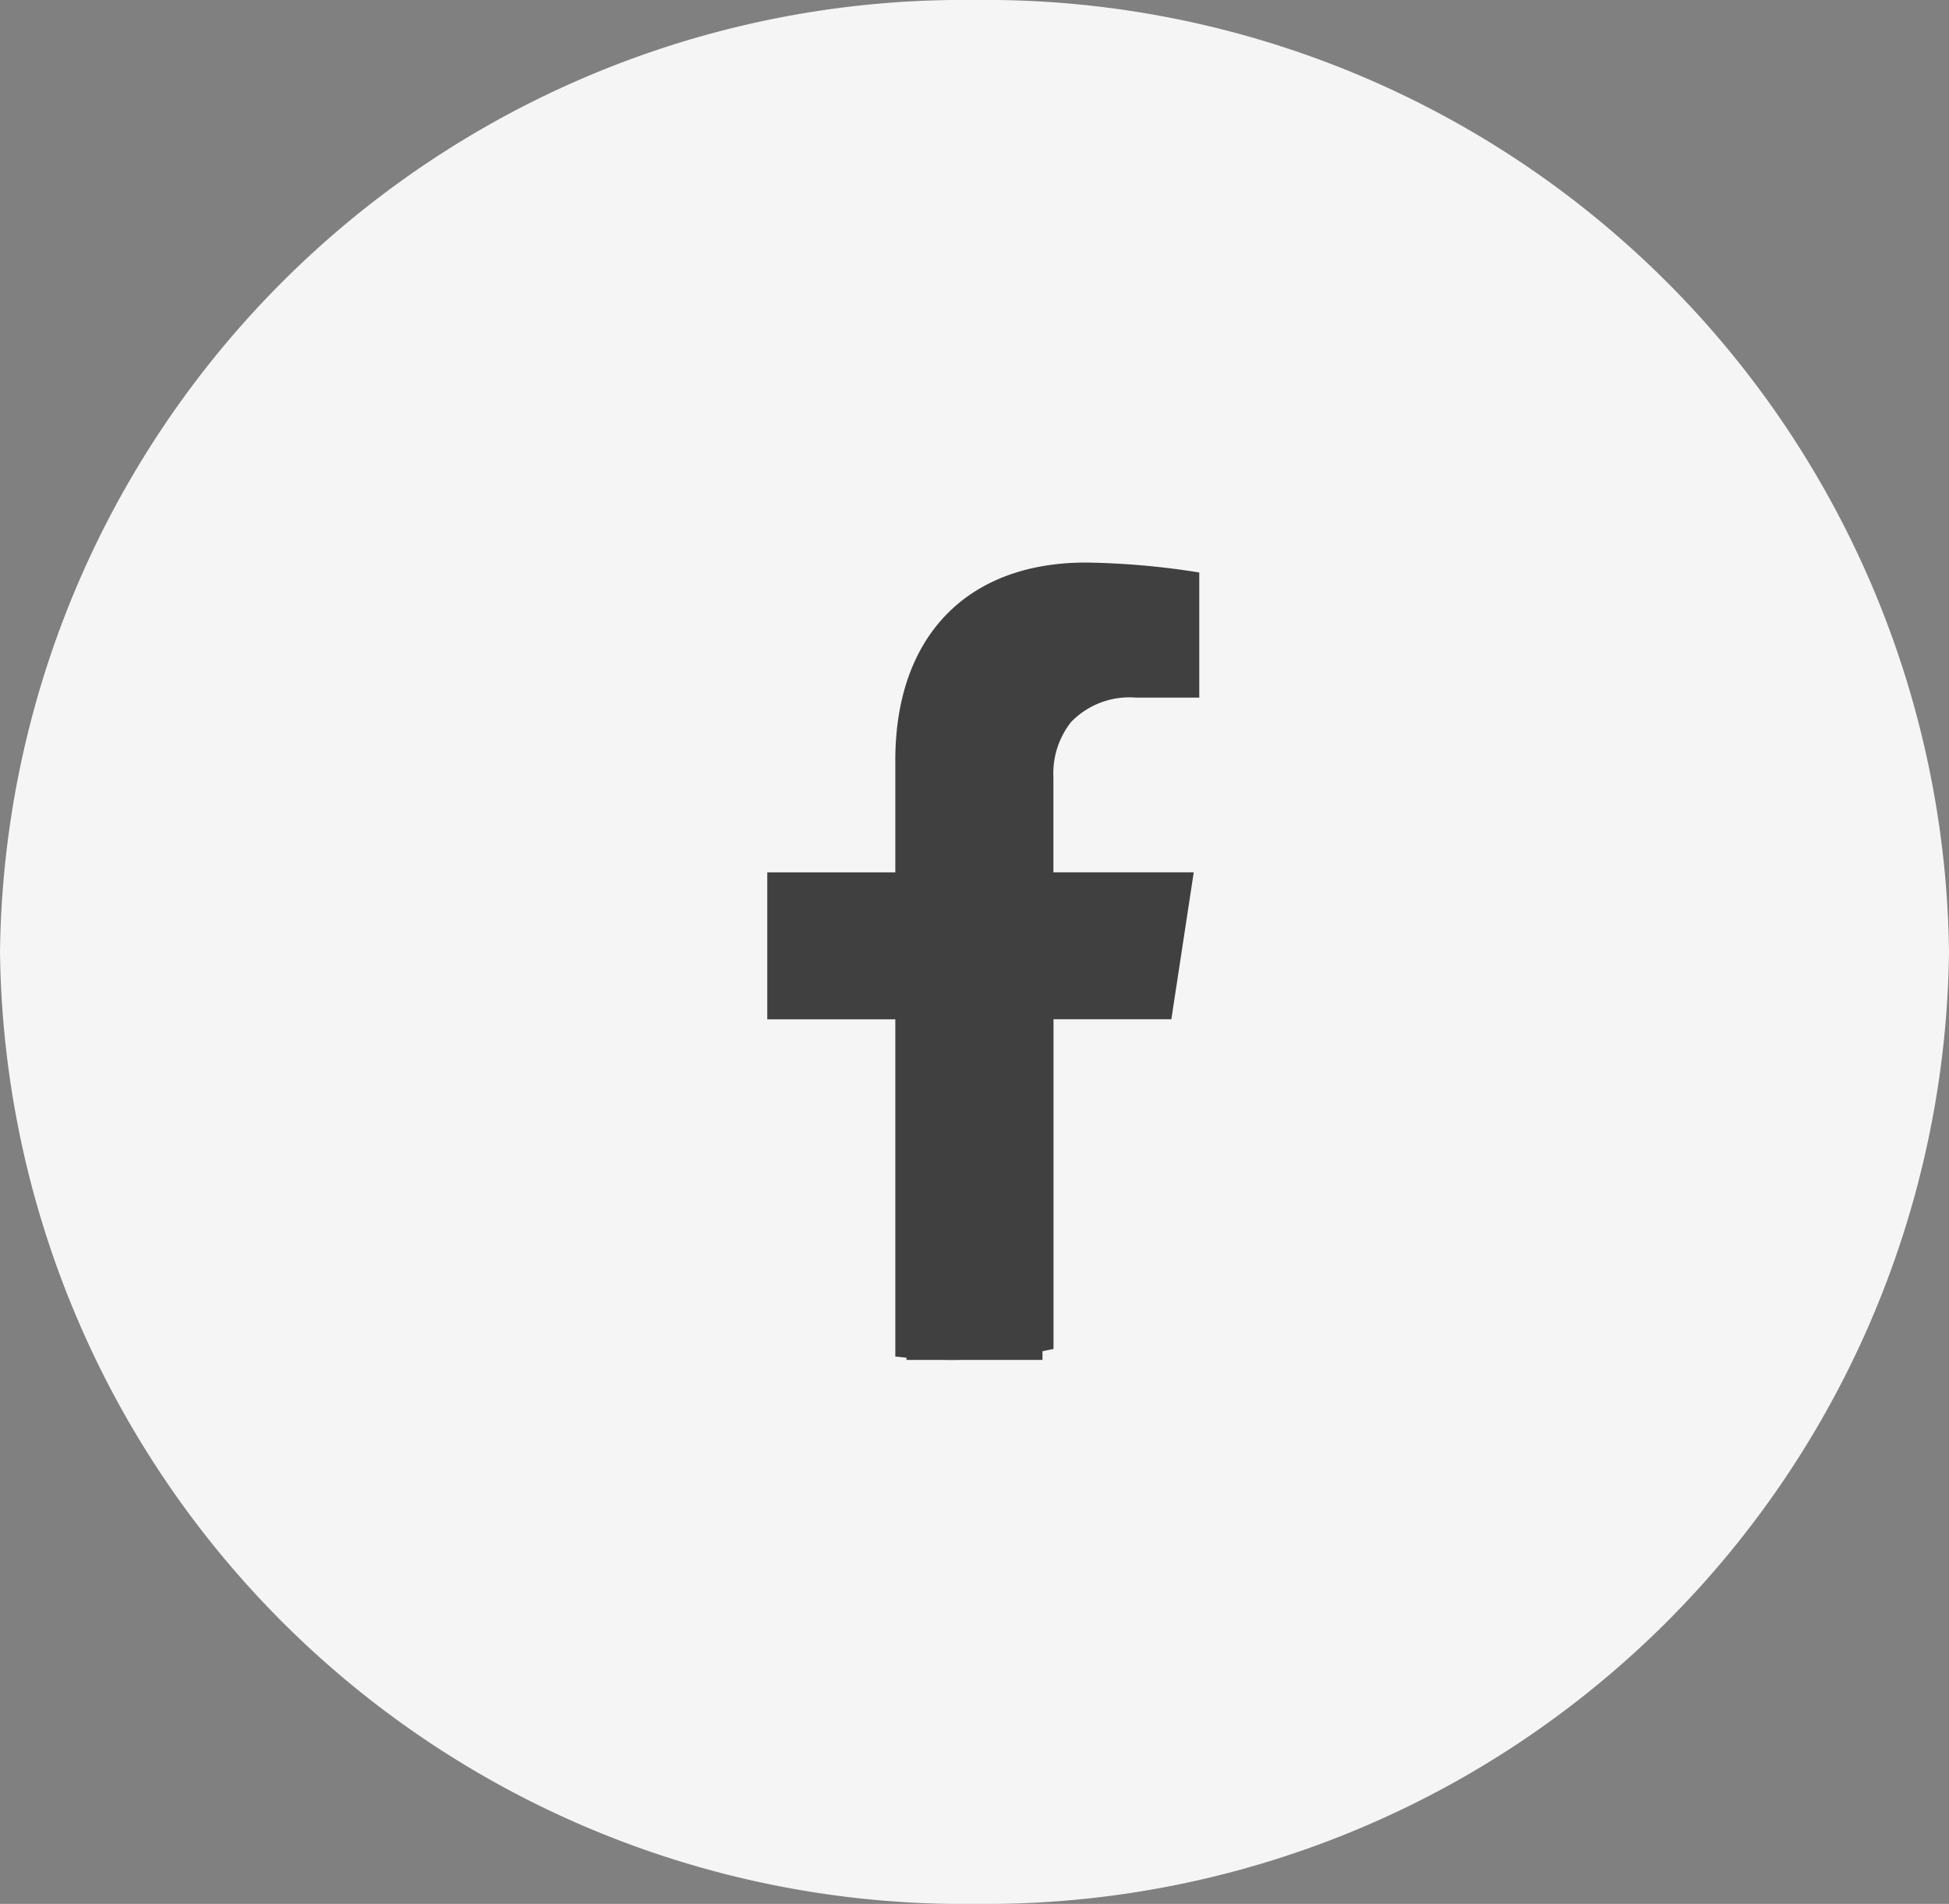 <svg xmlns="http://www.w3.org/2000/svg" width="43" height="42" viewBox="0 0 43 42">
  <rect x="0" y="0" width="43" height="42" fill="#808080" stroke="none"/>
  <g id="グループ_8398" data-name="グループ 8398" transform="translate(0.268 -0.464)">
    <path id="パス_54106" data-name="パス 54106" d="M21.5,0A21.254,21.254,0,0,1,43,21,21.254,21.254,0,0,1,21.5,42,21.254,21.254,0,0,1,0,21,21.254,21.254,0,0,1,21.5,0Z" transform="translate(-0.268 0.464)" fill="#f5f5f5"/>
    <g id="グループ_8397" data-name="グループ 8397" transform="translate(10.085 8.493)">
      <ellipse id="楕円形_6" data-name="楕円形 6" cx="10" cy="9.5" rx="10" ry="9.5" transform="translate(0.647 2.971)" fill="#404040"/>
      <rect id="長方形_25126" data-name="長方形 25126" width="3" height="10" transform="translate(9.647 11.971)" fill="#404040"/>
      <path id="前面オブジェクトで型抜き_3" data-name="前面オブジェクトで型抜き 3" d="M9.4,22.293h0A11.244,11.244,0,0,1,.876,6.849,11.221,11.221,0,0,1,6.808.881a11.093,11.093,0,0,1,12.221,2.4,11.25,11.25,0,0,1,.561,15.253,11.132,11.132,0,0,1-6.7,3.756V14.456h2.6l.494-3.242H12.888v-2.1A1.822,1.822,0,0,1,13.277,7.9,1.788,1.788,0,0,1,14.7,7.36h1.406V4.6a17.182,17.182,0,0,0-2.5-.219C10.979,4.381,9.4,6.012,9.4,8.744v2.471H6.575v3.242H9.4v7.837Z" transform="translate(0 0)" fill="#f5f5f5"/>
      <path id="前面オブジェクトで型抜き_3_-_アウトライン" data-name="前面オブジェクトで型抜き 3 - アウトライン" d="M12.389,22.878V13.956h2.668l.342-2.242H12.388v-2.6a2.311,2.311,0,0,1,.51-1.534A2.261,2.261,0,0,1,14.7,6.86h.906V5.031a15.788,15.788,0,0,0-2-.15C11.257,4.881,9.9,6.289,9.9,8.744v2.971H7.075v2.242H9.9v8.921l-.578-.09A11.744,11.744,0,0,1,.415,6.656,11.721,11.721,0,0,1,6.612.421,11.593,11.593,0,0,1,19.383,2.932a11.75,11.75,0,0,1,.586,15.931,11.632,11.632,0,0,1-7,3.924ZM11.147.5A10.578,10.578,0,0,0,3.619,3.637,10.73,10.73,0,0,0,8.9,21.692V14.956H6.075V10.715H8.9V8.744c0-3,1.805-4.863,4.711-4.863a17.491,17.491,0,0,1,2.577.226l.417.07V7.86H14.7a1.322,1.322,0,0,0-1.048.369,1.337,1.337,0,0,0-.268.882v1.6h3.174l-.647,4.242H13.388v6.735A10.738,10.738,0,0,0,18.674,3.637,10.578,10.578,0,0,0,11.147.5Z" transform="translate(0 0)" fill="rgba(0,0,0,0)"/>
    </g>
  </g>
</svg>
